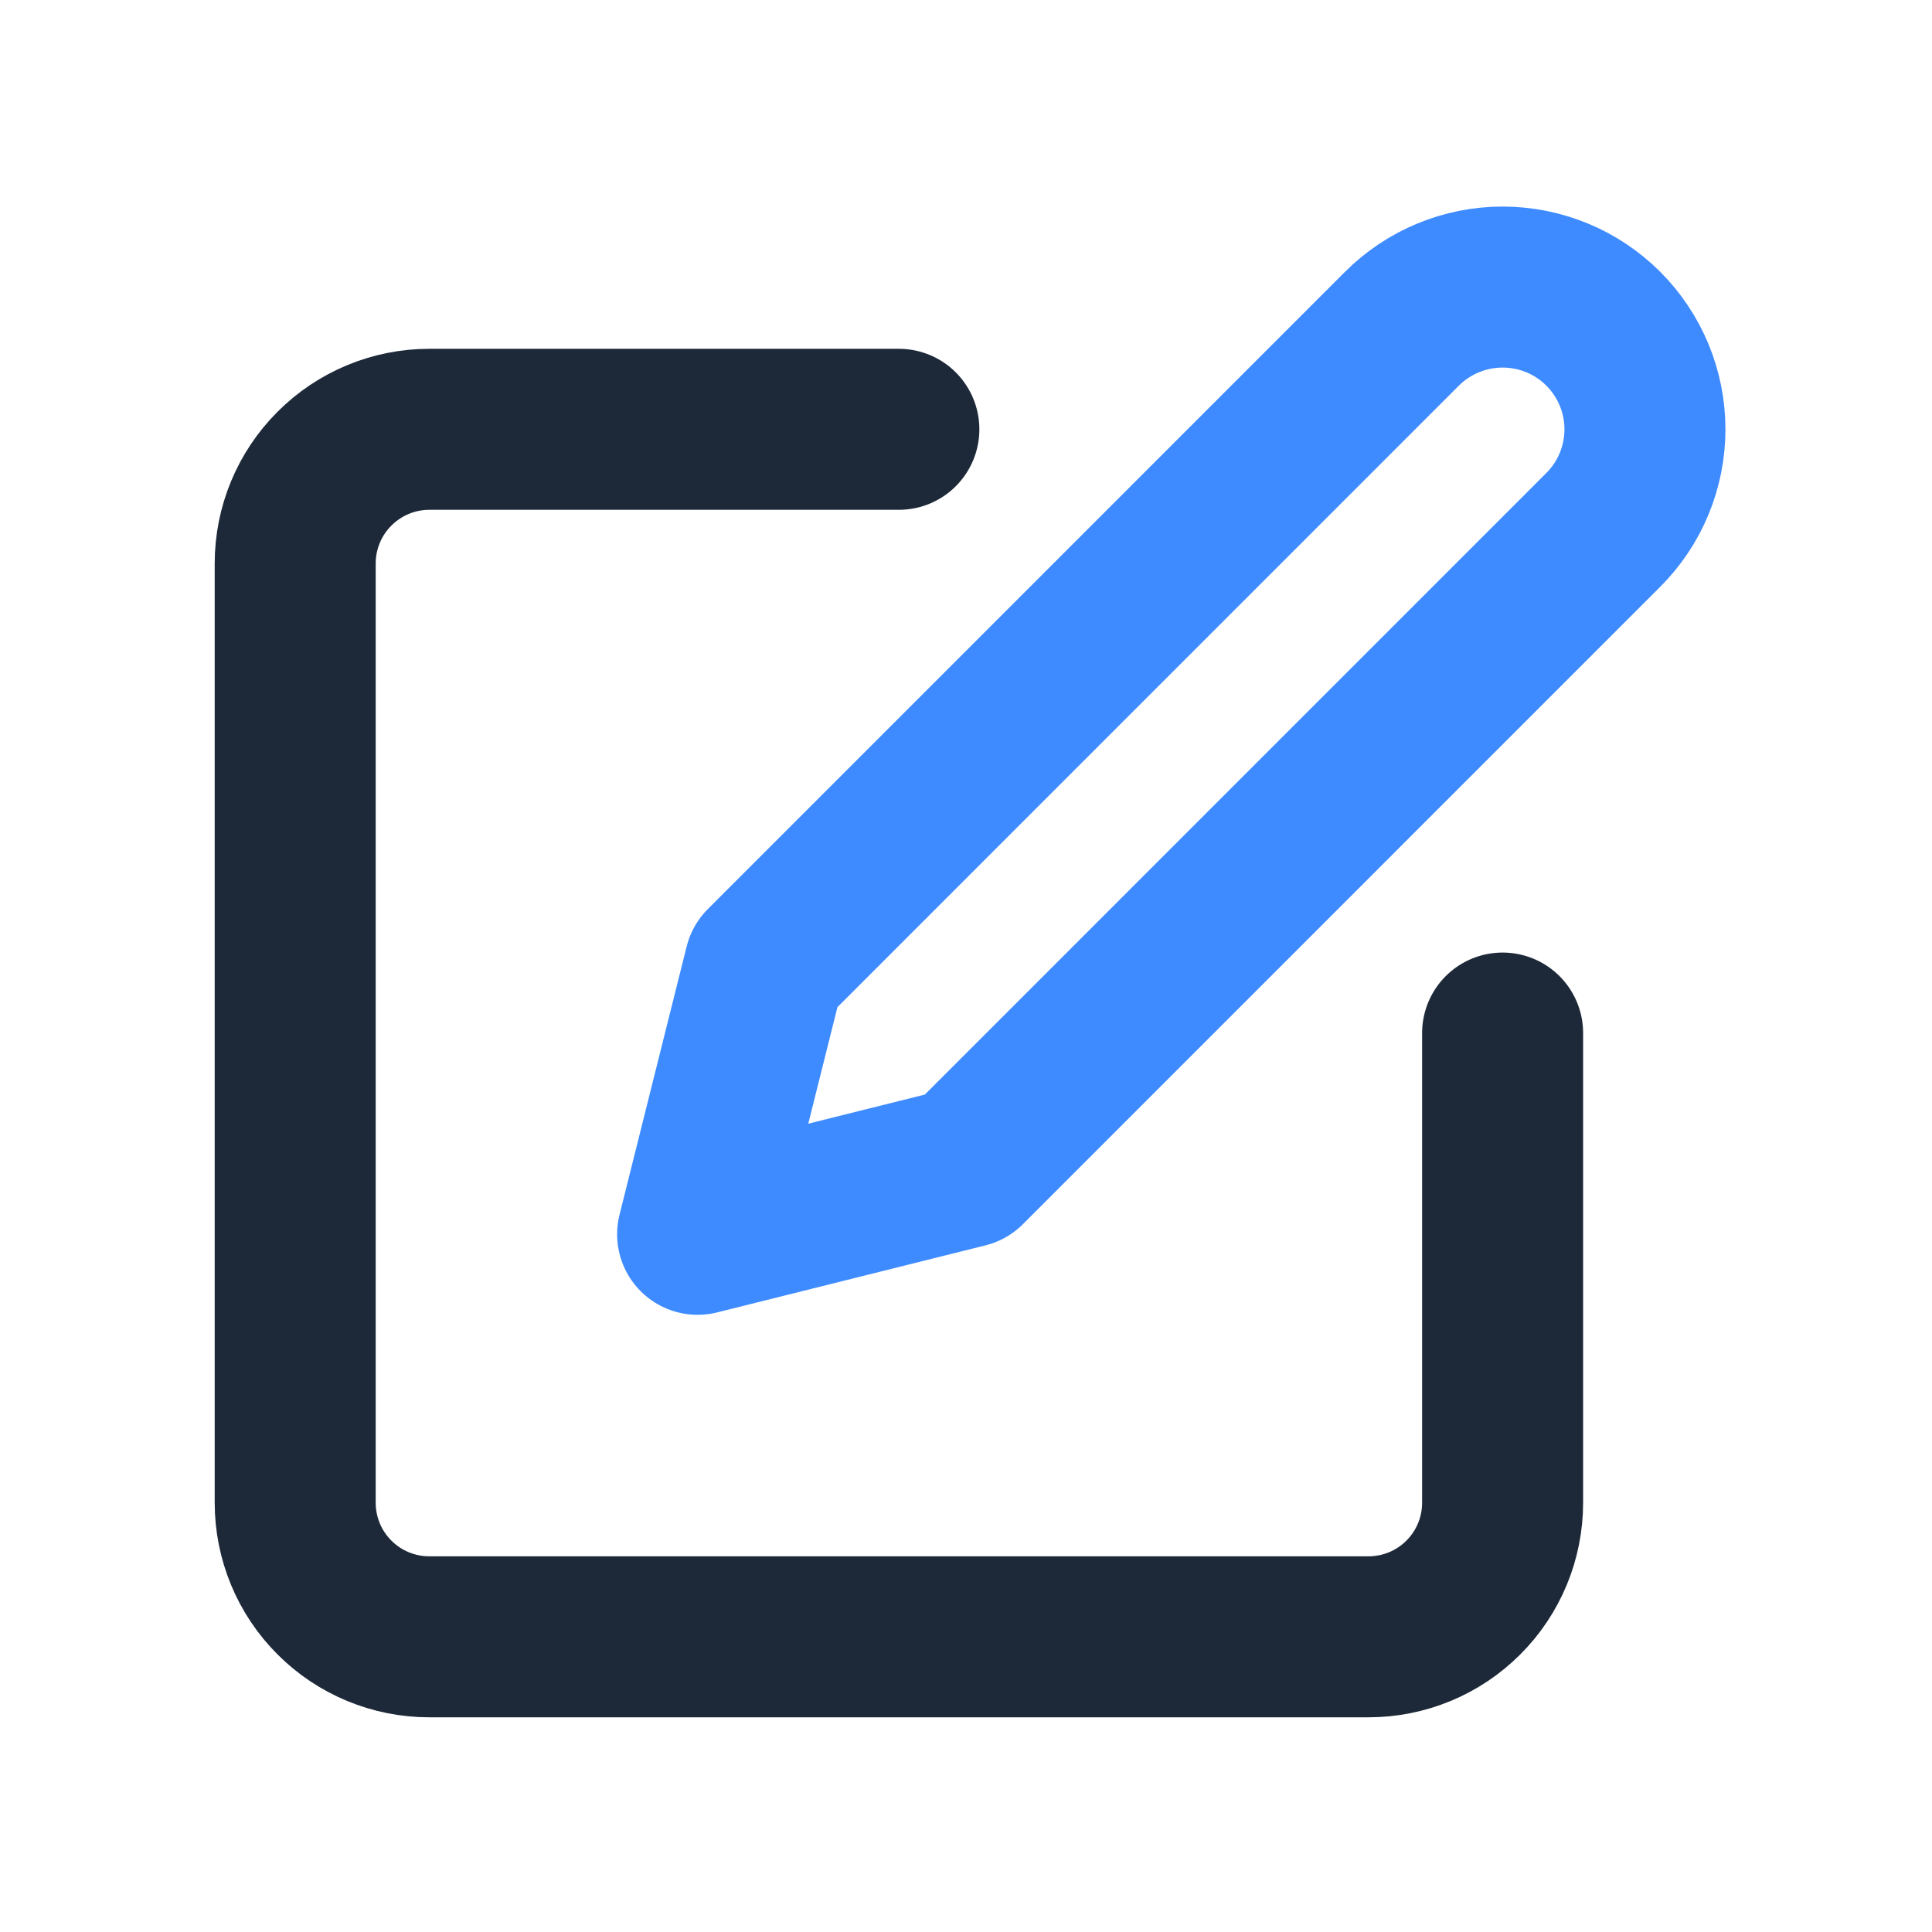<svg width="24" height="24" viewBox="0 0 24 24" fill="none" xmlns="http://www.w3.org/2000/svg">
<g clip-path="url(#clip0_1874_14712)">
<path d="M11.166 5.333H5.333C4.891 5.333 4.467 5.509 4.155 5.822C3.842 6.134 3.667 6.558 3.667 7V18.667C3.667 19.109 3.842 19.533 4.155 19.845C4.467 20.158 4.891 20.333 5.333 20.333H17C17.442 20.333 17.866 20.158 18.178 19.845C18.491 19.533 18.666 19.109 18.666 18.667V12.833" stroke="#1D2939" stroke-width="2" stroke-linecap="round" stroke-linejoin="round"/>
<path d="M17.416 4.083C17.748 3.752 18.198 3.566 18.666 3.566C19.135 3.566 19.585 3.752 19.916 4.083C20.248 4.415 20.434 4.864 20.434 5.333C20.434 5.802 20.248 6.252 19.916 6.583L12 14.5L8.666 15.333L9.5 12L17.416 4.083Z" stroke="#3E8BFF" stroke-width="2" stroke-linecap="round" stroke-linejoin="round"/>
</g>
<defs>
<clipPath id="clip0_1874_14712">
<rect width="20" height="20" fill="white" transform="translate(2 2)"/>
</clipPath>
</defs>
</svg>
